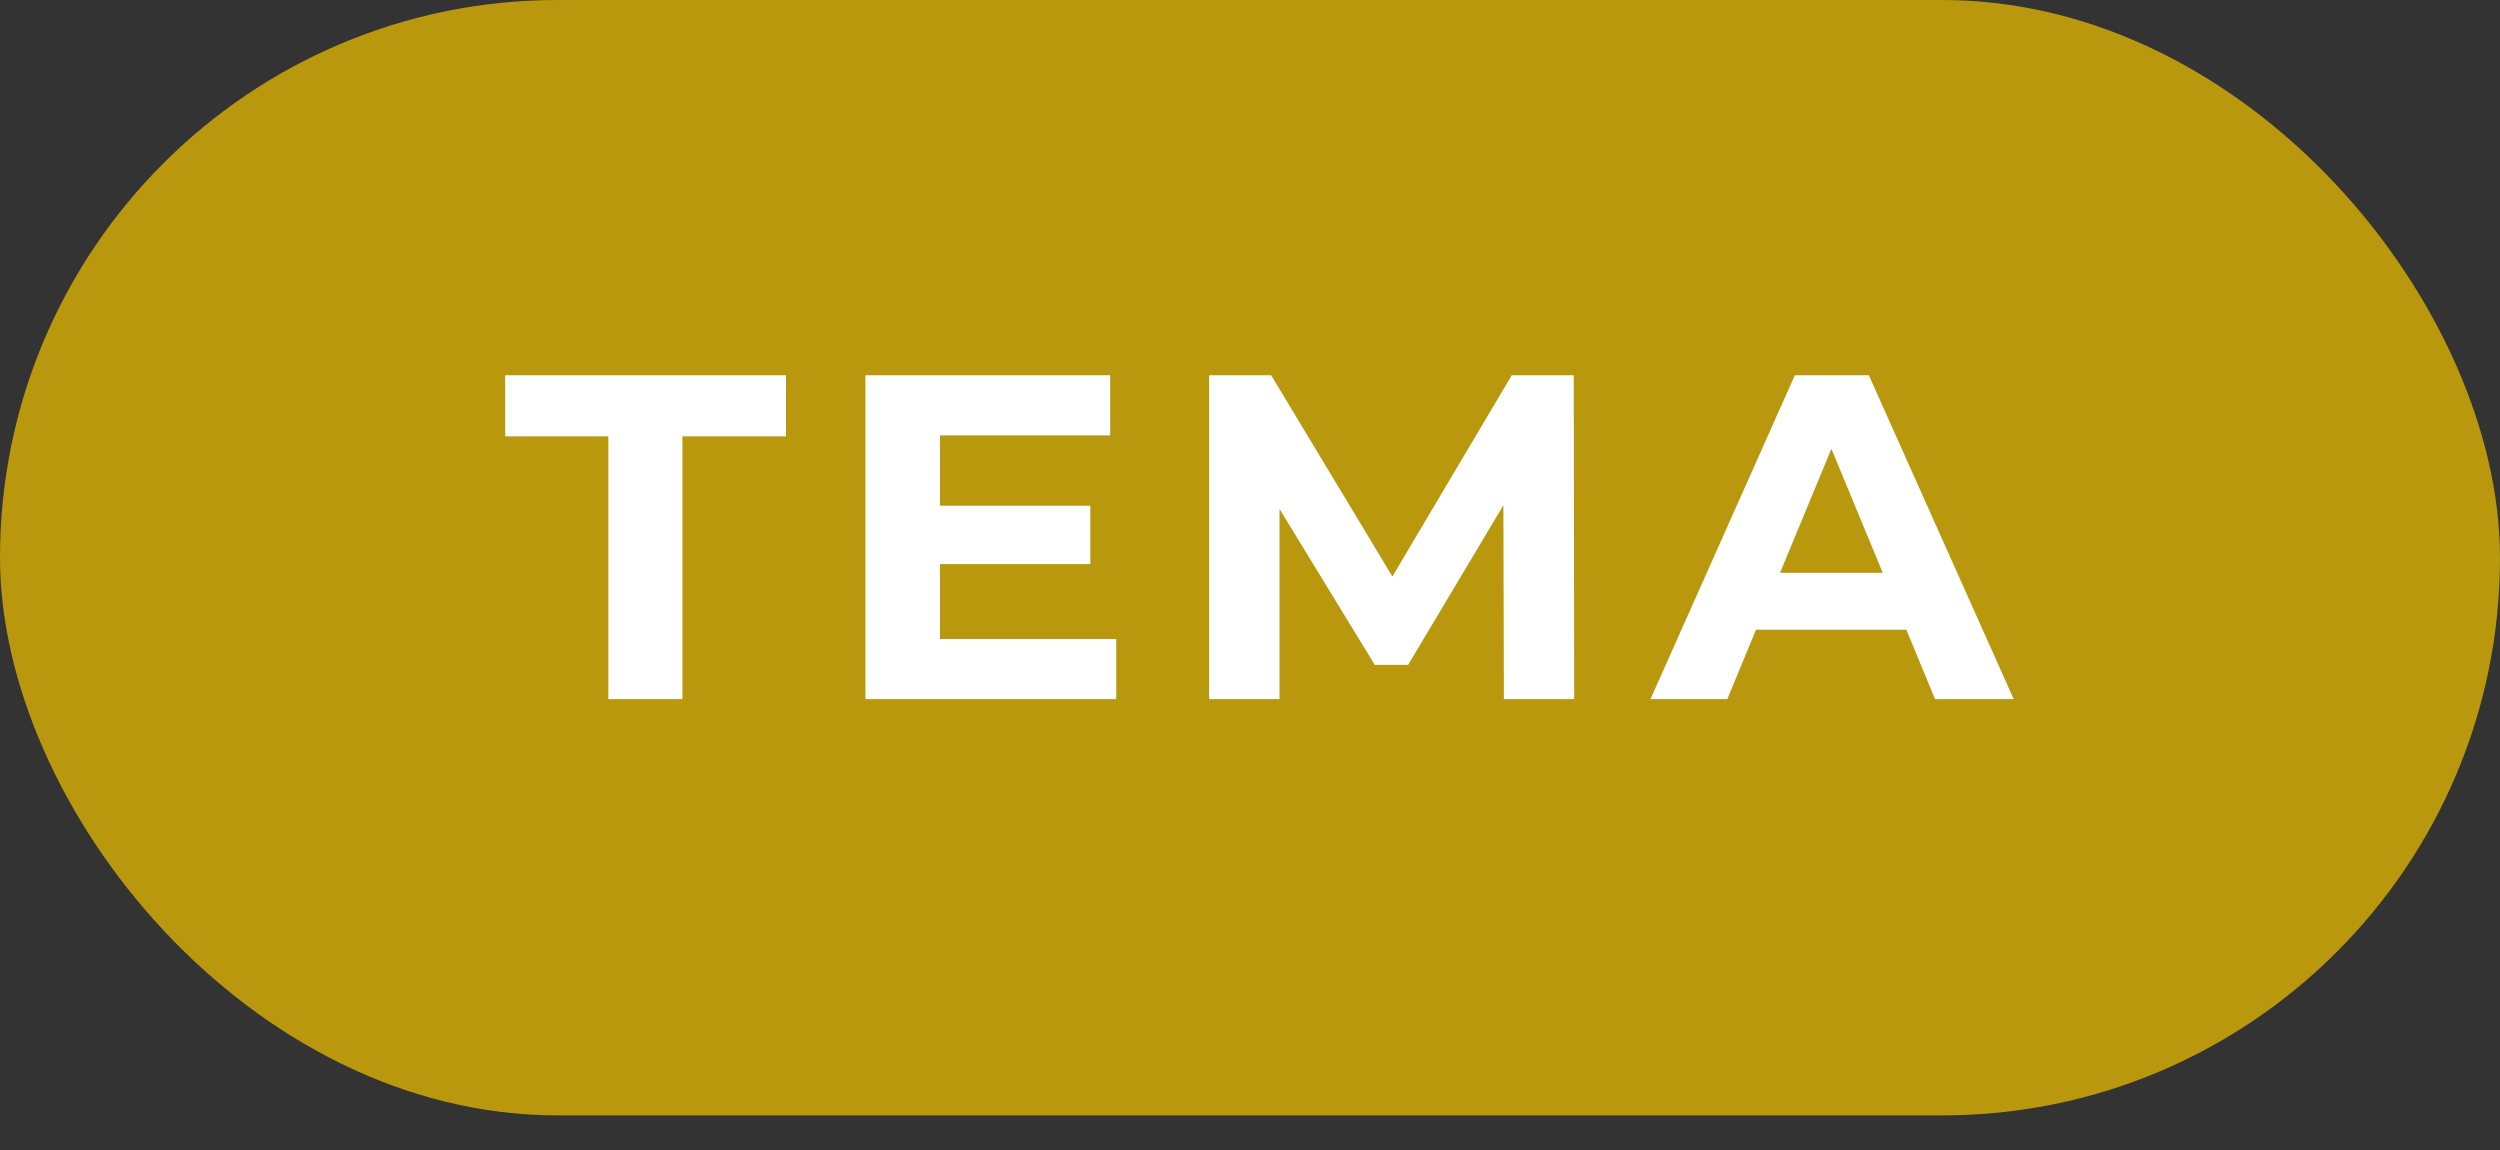 <?xml version="1.0" encoding="UTF-8"?> <svg xmlns="http://www.w3.org/2000/svg" width="50" height="23" viewBox="0 0 50 23" fill="none"><rect x="0" y="0" width="50" height="23" fill="#333333" stroke="none"/><rect width="50" height="22.308" rx="11.154" fill="#B9980E"></rect><path d="M15.72 8.727H13.648V13.982H12.167V8.727H10.104V7.505H15.72V8.727ZM22.325 12.78V13.982H17.309V7.505H22.204V8.708H18.799V10.115H21.806V11.281H18.799V12.78H22.325ZM30.078 13.982L30.068 10.105L28.162 13.298H27.496L25.59 10.179V13.982H24.183V7.505H25.423L27.848 11.53L30.235 7.505H31.475L31.484 13.982H30.078ZM38.127 12.595H35.12L34.546 13.982H33.01L35.897 7.505H37.377L40.274 13.982H38.701L38.127 12.595ZM37.655 11.456L36.628 8.976L35.601 11.456H37.655Z" fill="white"></path></svg> 